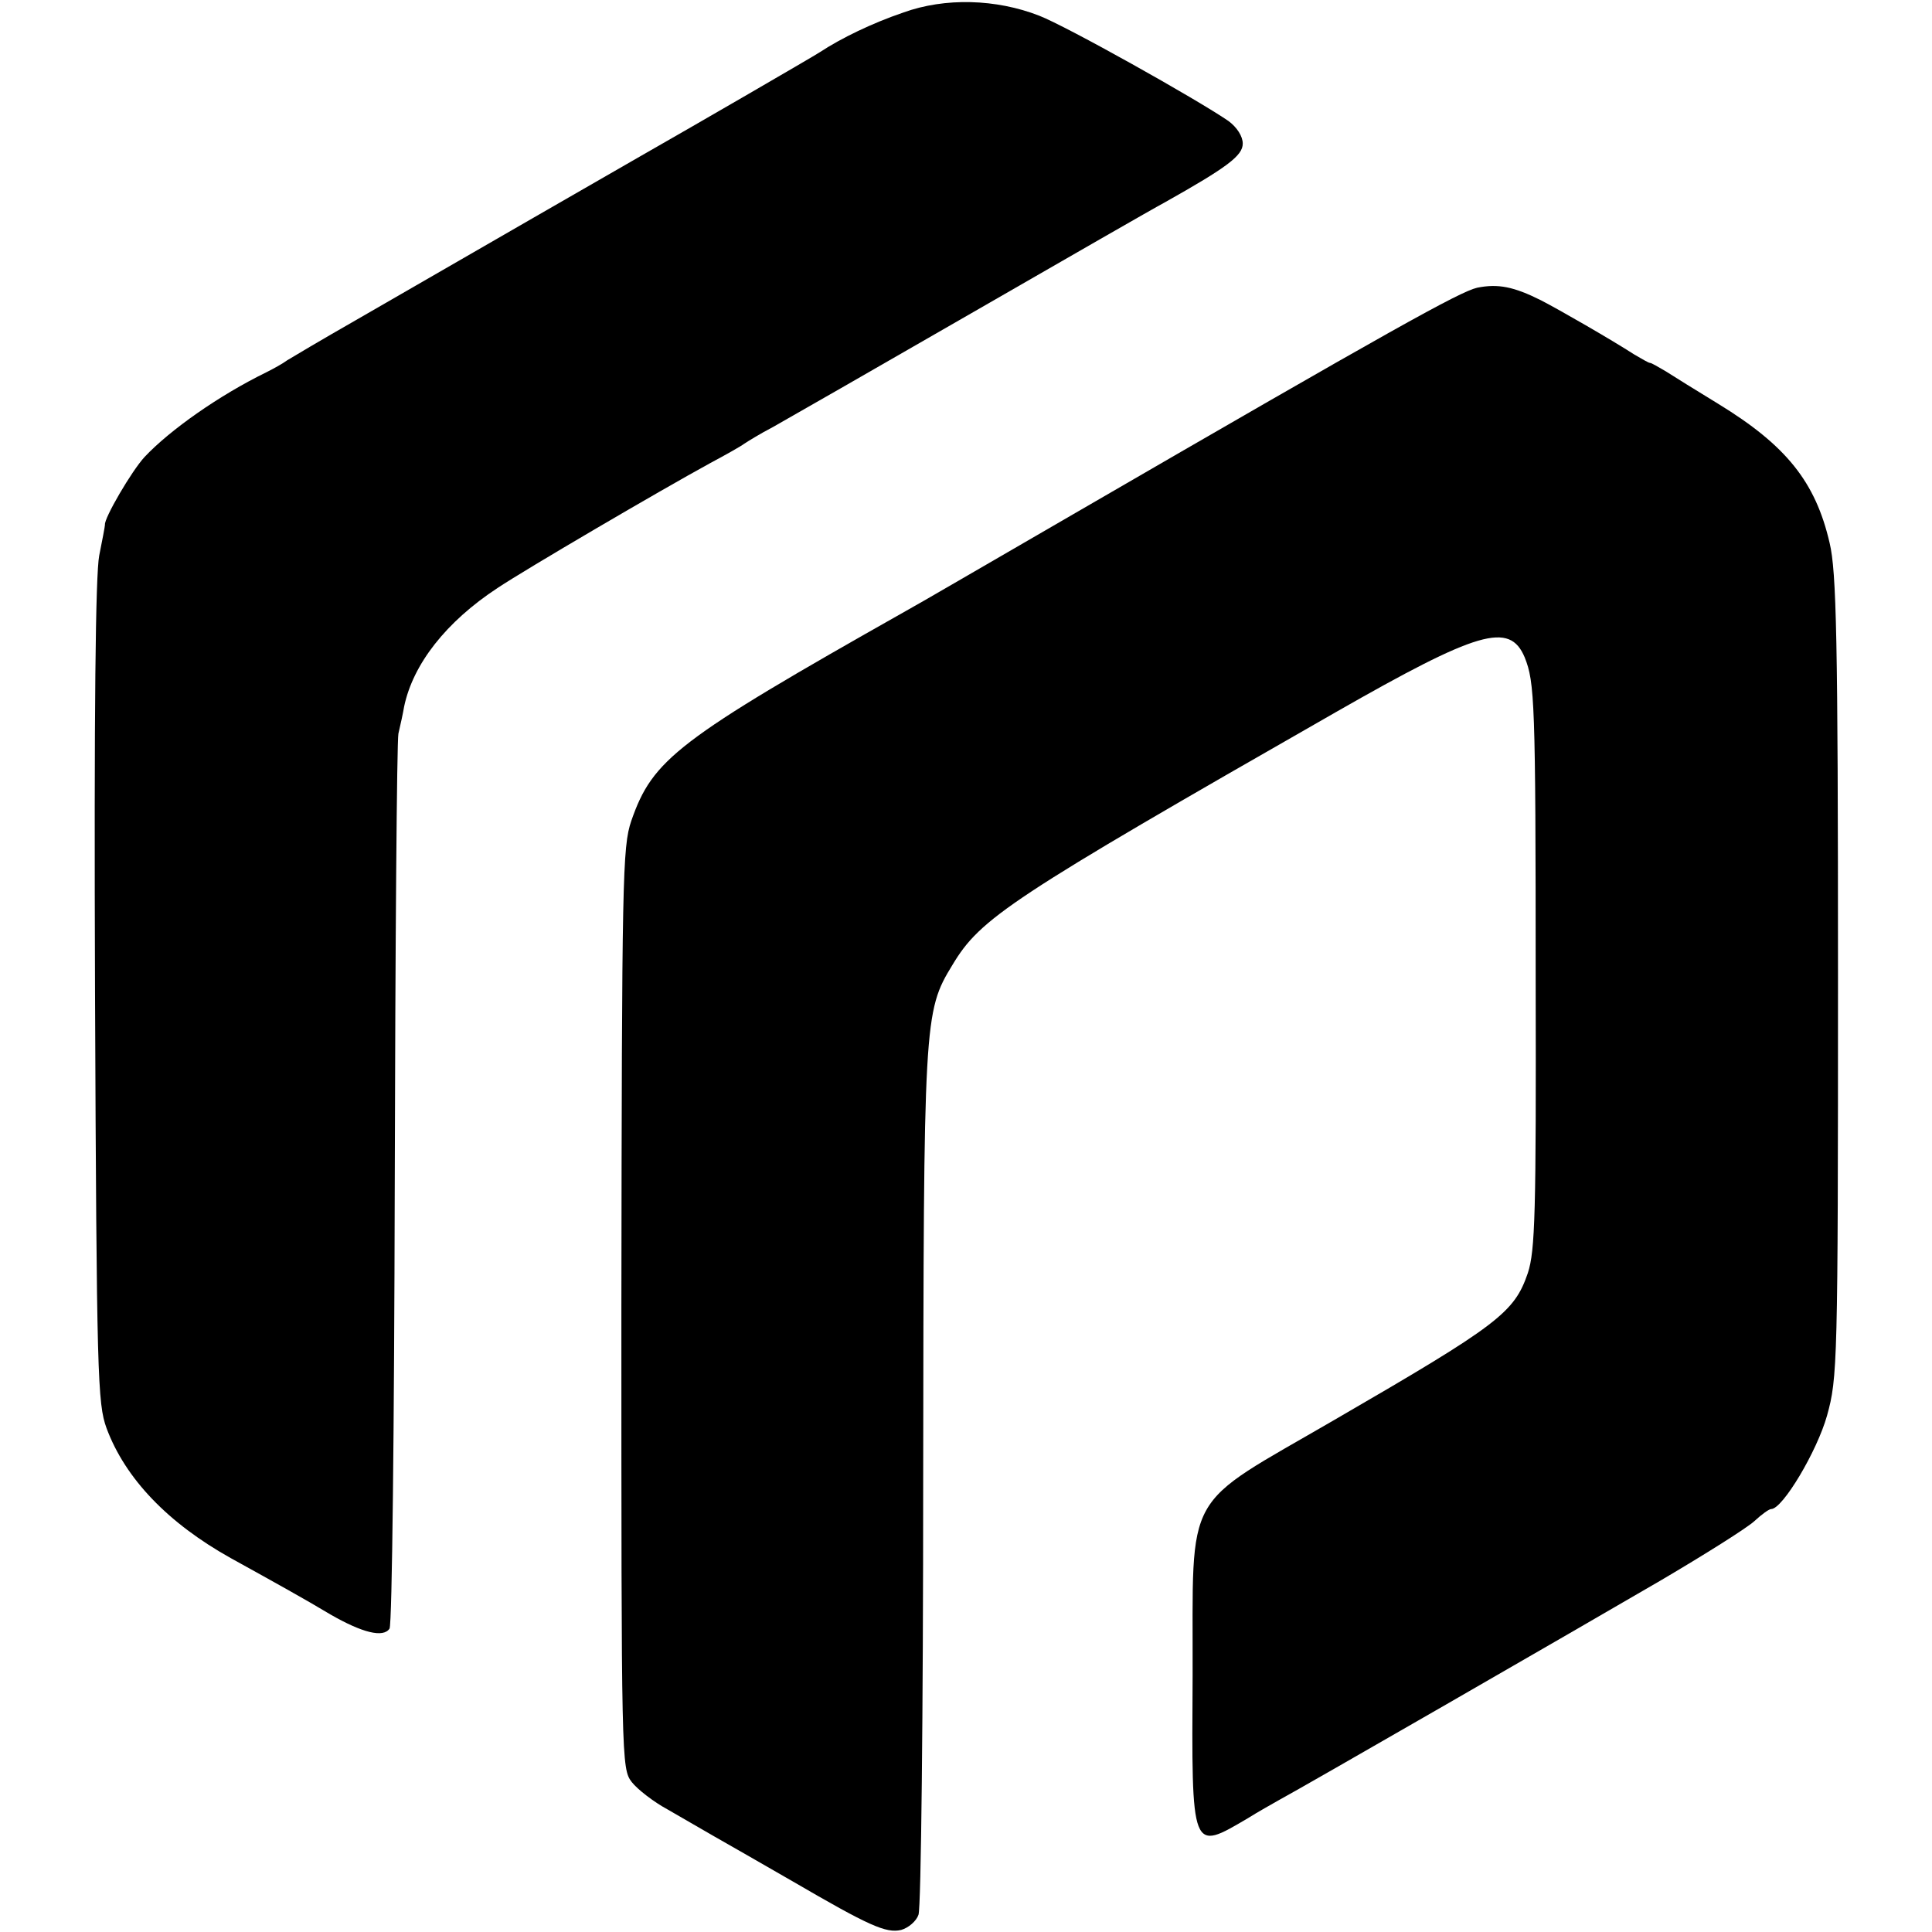 <?xml version="1.0" standalone="no"?>
<!DOCTYPE svg PUBLIC "-//W3C//DTD SVG 20010904//EN"
 "http://www.w3.org/TR/2001/REC-SVG-20010904/DTD/svg10.dtd">
<svg version="1.0" xmlns="http://www.w3.org/2000/svg"
 width="370pt" height="370pt" viewBox="0 0 370 370"
 preserveAspectRatio="xMidYMid meet">
<g transform="translate(0,370) scale(0.1,-0.1)"
fill="#000000" stroke="none">
<path d="M1730 3676 c-59 -20 -119 -49 -160 -76 -12 -8 -238 -139 -345 -200
-30 -17 -330 -190 -545 -314 -63 -36 -122 -71 -130 -76 -8 -6 -26 -16 -40 -23
-90 -44 -184 -110 -233 -162 -25 -27 -78 -118 -76 -130 0 -3 -5 -29 -11 -59
-7 -37 -10 -291 -8 -837 3 -736 5 -787 22 -834 36 -97 118 -182 238 -249 85
-47 141 -78 191 -108 61 -35 101 -45 113 -27 5 8 9 390 10 849 1 459 4 849 7
865 4 17 9 40 11 52 17 81 80 162 179 227 54 36 310 186 407 239 30 16 60 33
65 37 6 4 30 19 55 32 25 14 196 112 380 218 184 106 351 202 370 212 121 68
150 90 150 113 0 14 -11 31 -27 43 -61 42 -311 182 -363 202 -82 32 -180 35
-260 6z"/>
<path d="M2829 3149 c-34 -8 -160 -78 -774 -434 -159 -92 -303 -176 -320 -185
-439 -248 -485 -284 -526 -402 -17 -50 -18 -109 -19 -934 0 -869 0 -881 20
-907 11 -14 42 -38 68 -52 26 -15 66 -38 90 -52 23 -13 91 -52 150 -86 146
-85 179 -100 208 -93 14 4 29 17 33 29 5 13 9 388 9 834 1 882 1 895 56 985
54 90 108 126 734 484 273 156 333 174 362 105 19 -48 21 -82 21 -618 1 -447
-1 -518 -15 -561 -26 -76 -56 -99 -370 -281 -294 -171 -271 -128 -272 -489 -2
-342 -3 -338 106 -274 19 12 46 27 60 35 43 23 567 325 730 420 85 50 166 101
180 114 14 13 28 23 32 23 22 0 88 111 107 179 20 72 21 98 21 840 0 651 -3
776 -16 831 -27 117 -83 187 -214 267 -41 25 -86 53 -100 62 -14 8 -27 16 -30
16 -3 0 -16 8 -30 16 -45 29 -144 86 -179 104 -52 26 -82 32 -122 24z"/>
</g>
</svg>
